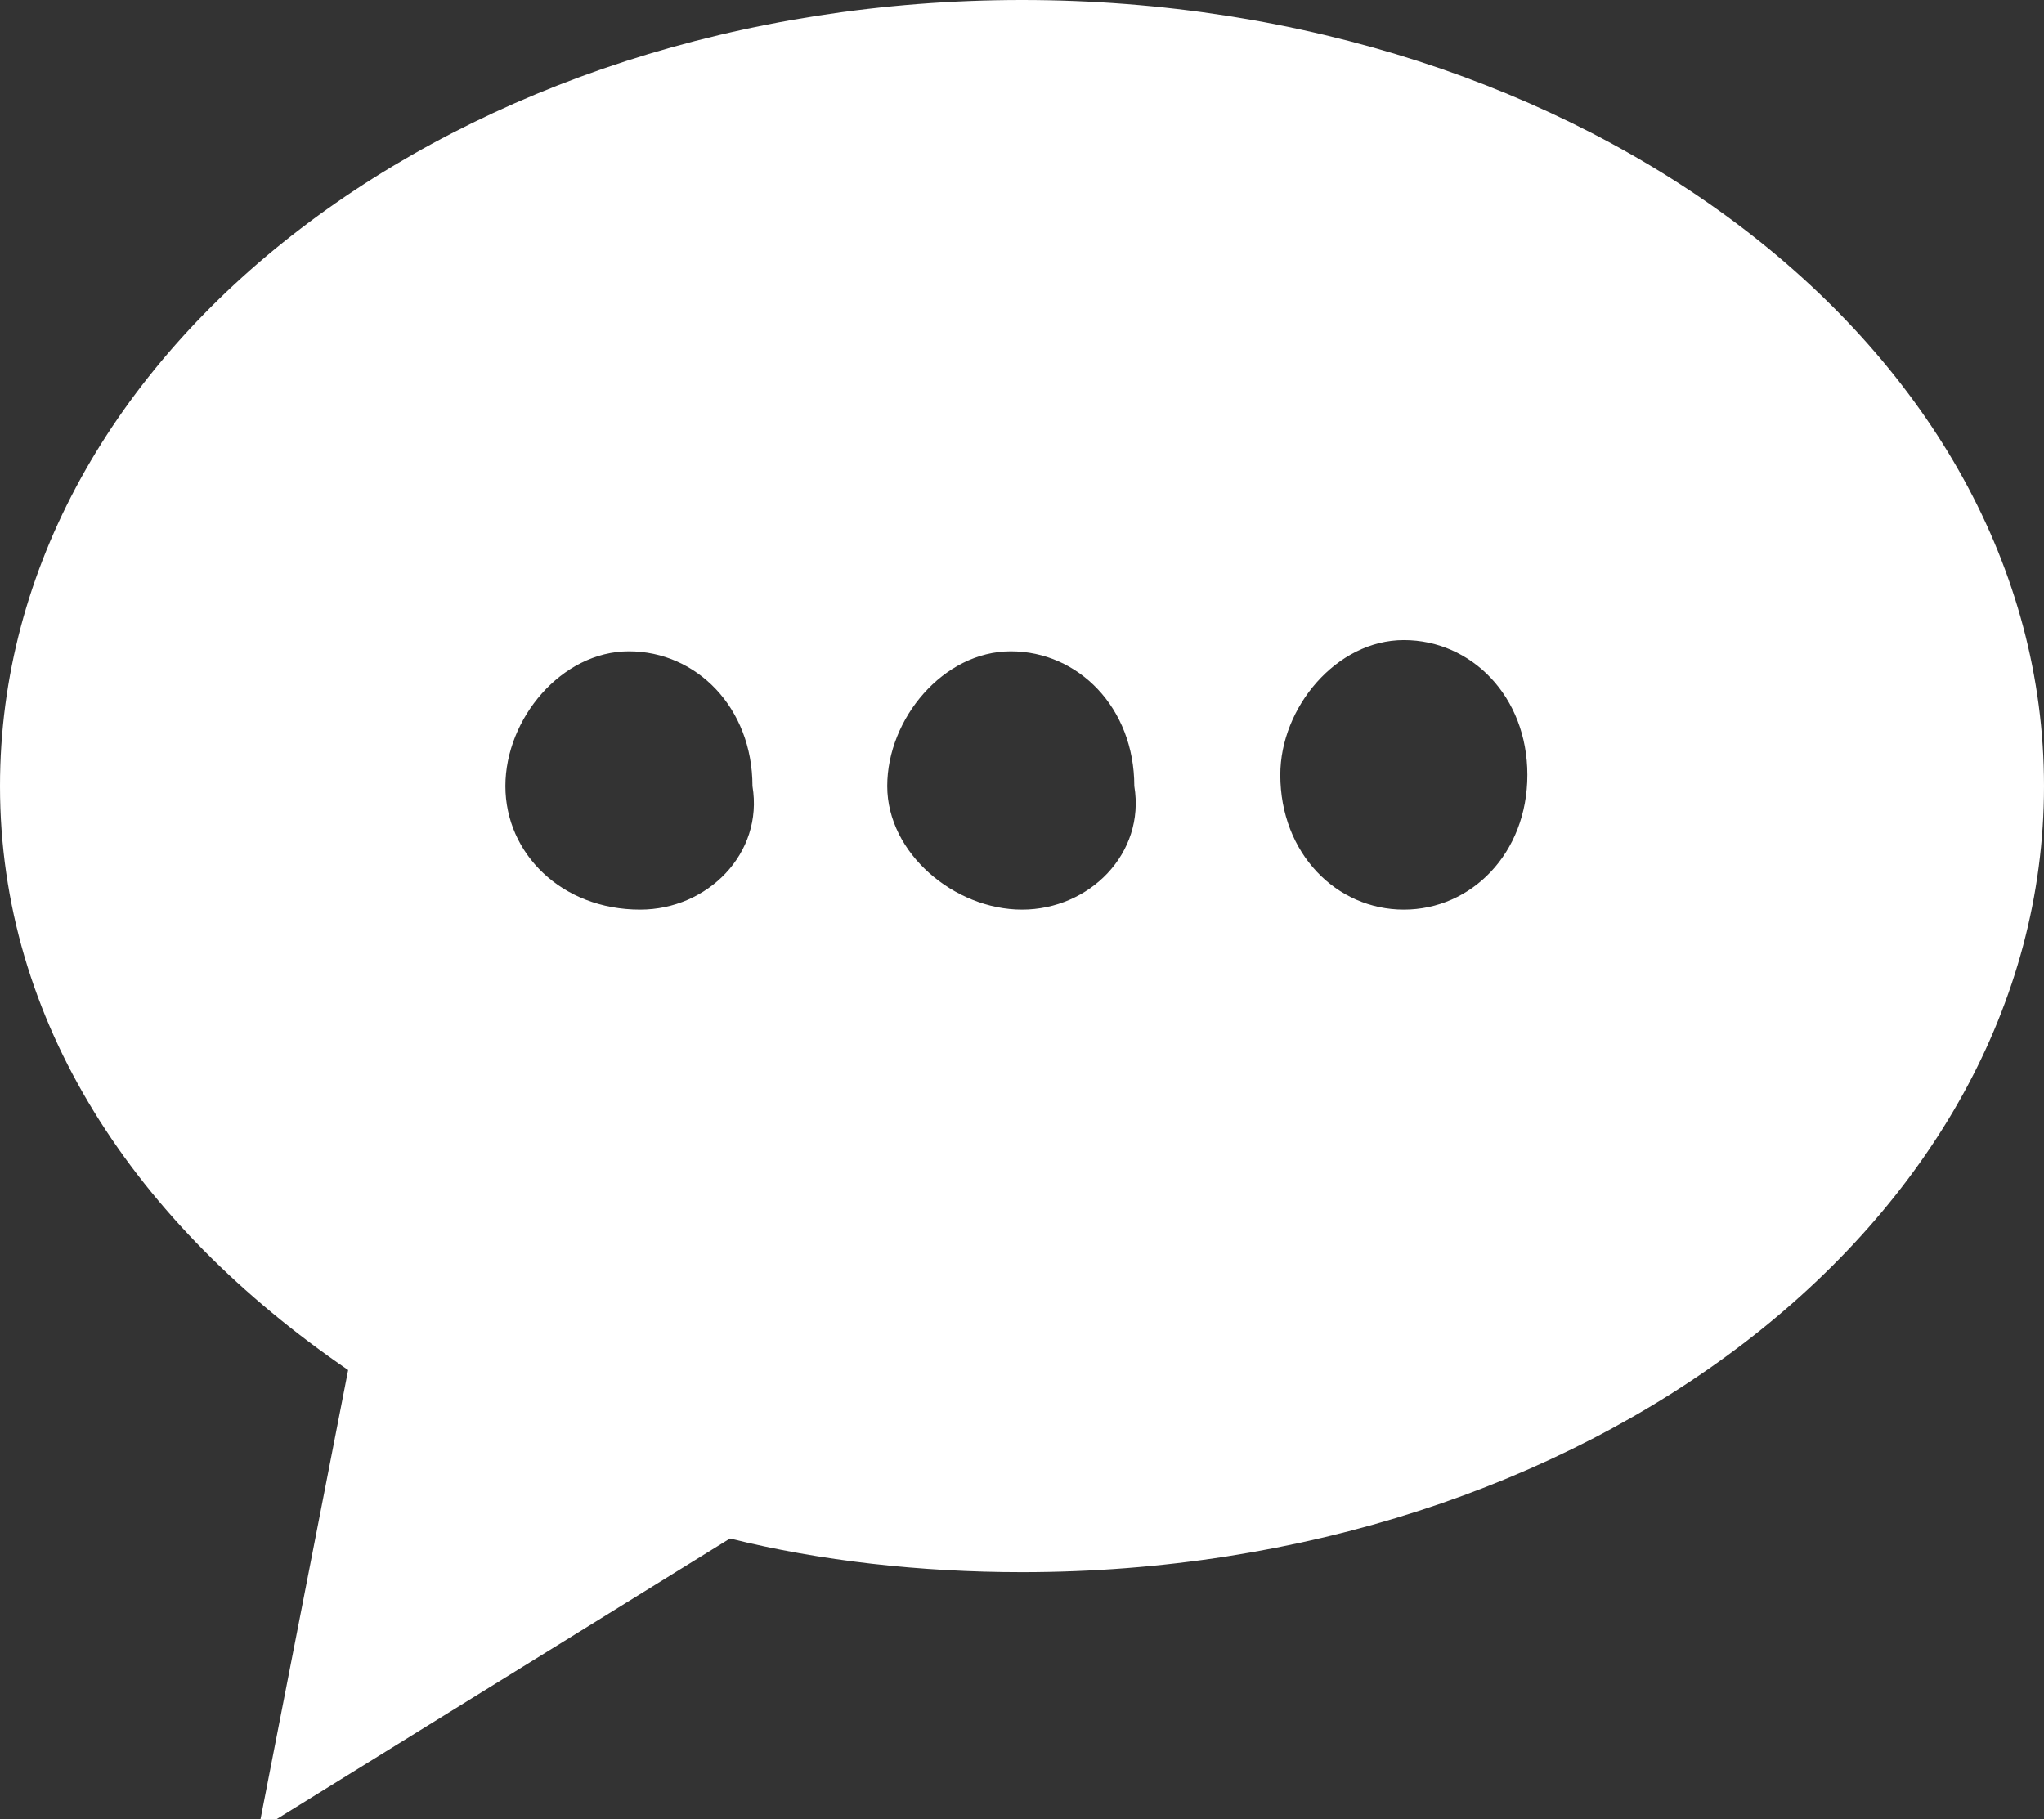<svg xmlns="http://www.w3.org/2000/svg" xmlns:xlink="http://www.w3.org/1999/xlink" id="Calque_1" x="0px" y="0px" viewBox="0 0 18.2 16.2" style="enable-background:new 0 0 18.2 16.2;" xml:space="preserve">
<rect x="0" y="0" width="18.2" height="16.2" fill="#333333" stroke="none"/>
<style type="text/css">
	.st0{clip-path:url(#SVGID_2_);fill:#FFFFFF;}
</style>
<g>
	<defs>
		<rect id="SVGID_1_" width="18.2" height="16.2"></rect>
	</defs>
	<clipPath id="SVGID_2_">
		<use xlink:href="#SVGID_1_" style="overflow:visible;"></use>
	</clipPath>
	<path class="st0" d="M12.5,8.1c-0.6,0-1.1-0.5-1.1-1.2c0-0.6,0.5-1.2,1.1-1.2c0.6,0,1.1,0.5,1.1,1.2C13.6,7.6,13.1,8.1,12.5,8.1    M9.1,8.1C8.5,8.1,7.9,7.6,7.9,7c0-0.6,0.5-1.2,1.1-1.2c0.6,0,1.1,0.5,1.1,1.2C10.2,7.6,9.7,8.1,9.1,8.1 M5.7,8.1   C5,8.1,4.5,7.6,4.5,7c0-0.6,0.5-1.2,1.1-1.2c0.6,0,1.1,0.5,1.1,1.2C6.8,7.6,6.3,8.1,5.7,8.1 M9.1,0C4.1,0,0,3.1,0,7   c0,2.1,1.2,3.9,3.1,5.2l-0.8,4.1l4.2-2.6c0.8,0.2,1.7,0.3,2.6,0.3c5,0,9.1-3.1,9.1-7S14.1,0,9.1,0"></path>
</g>
</svg>